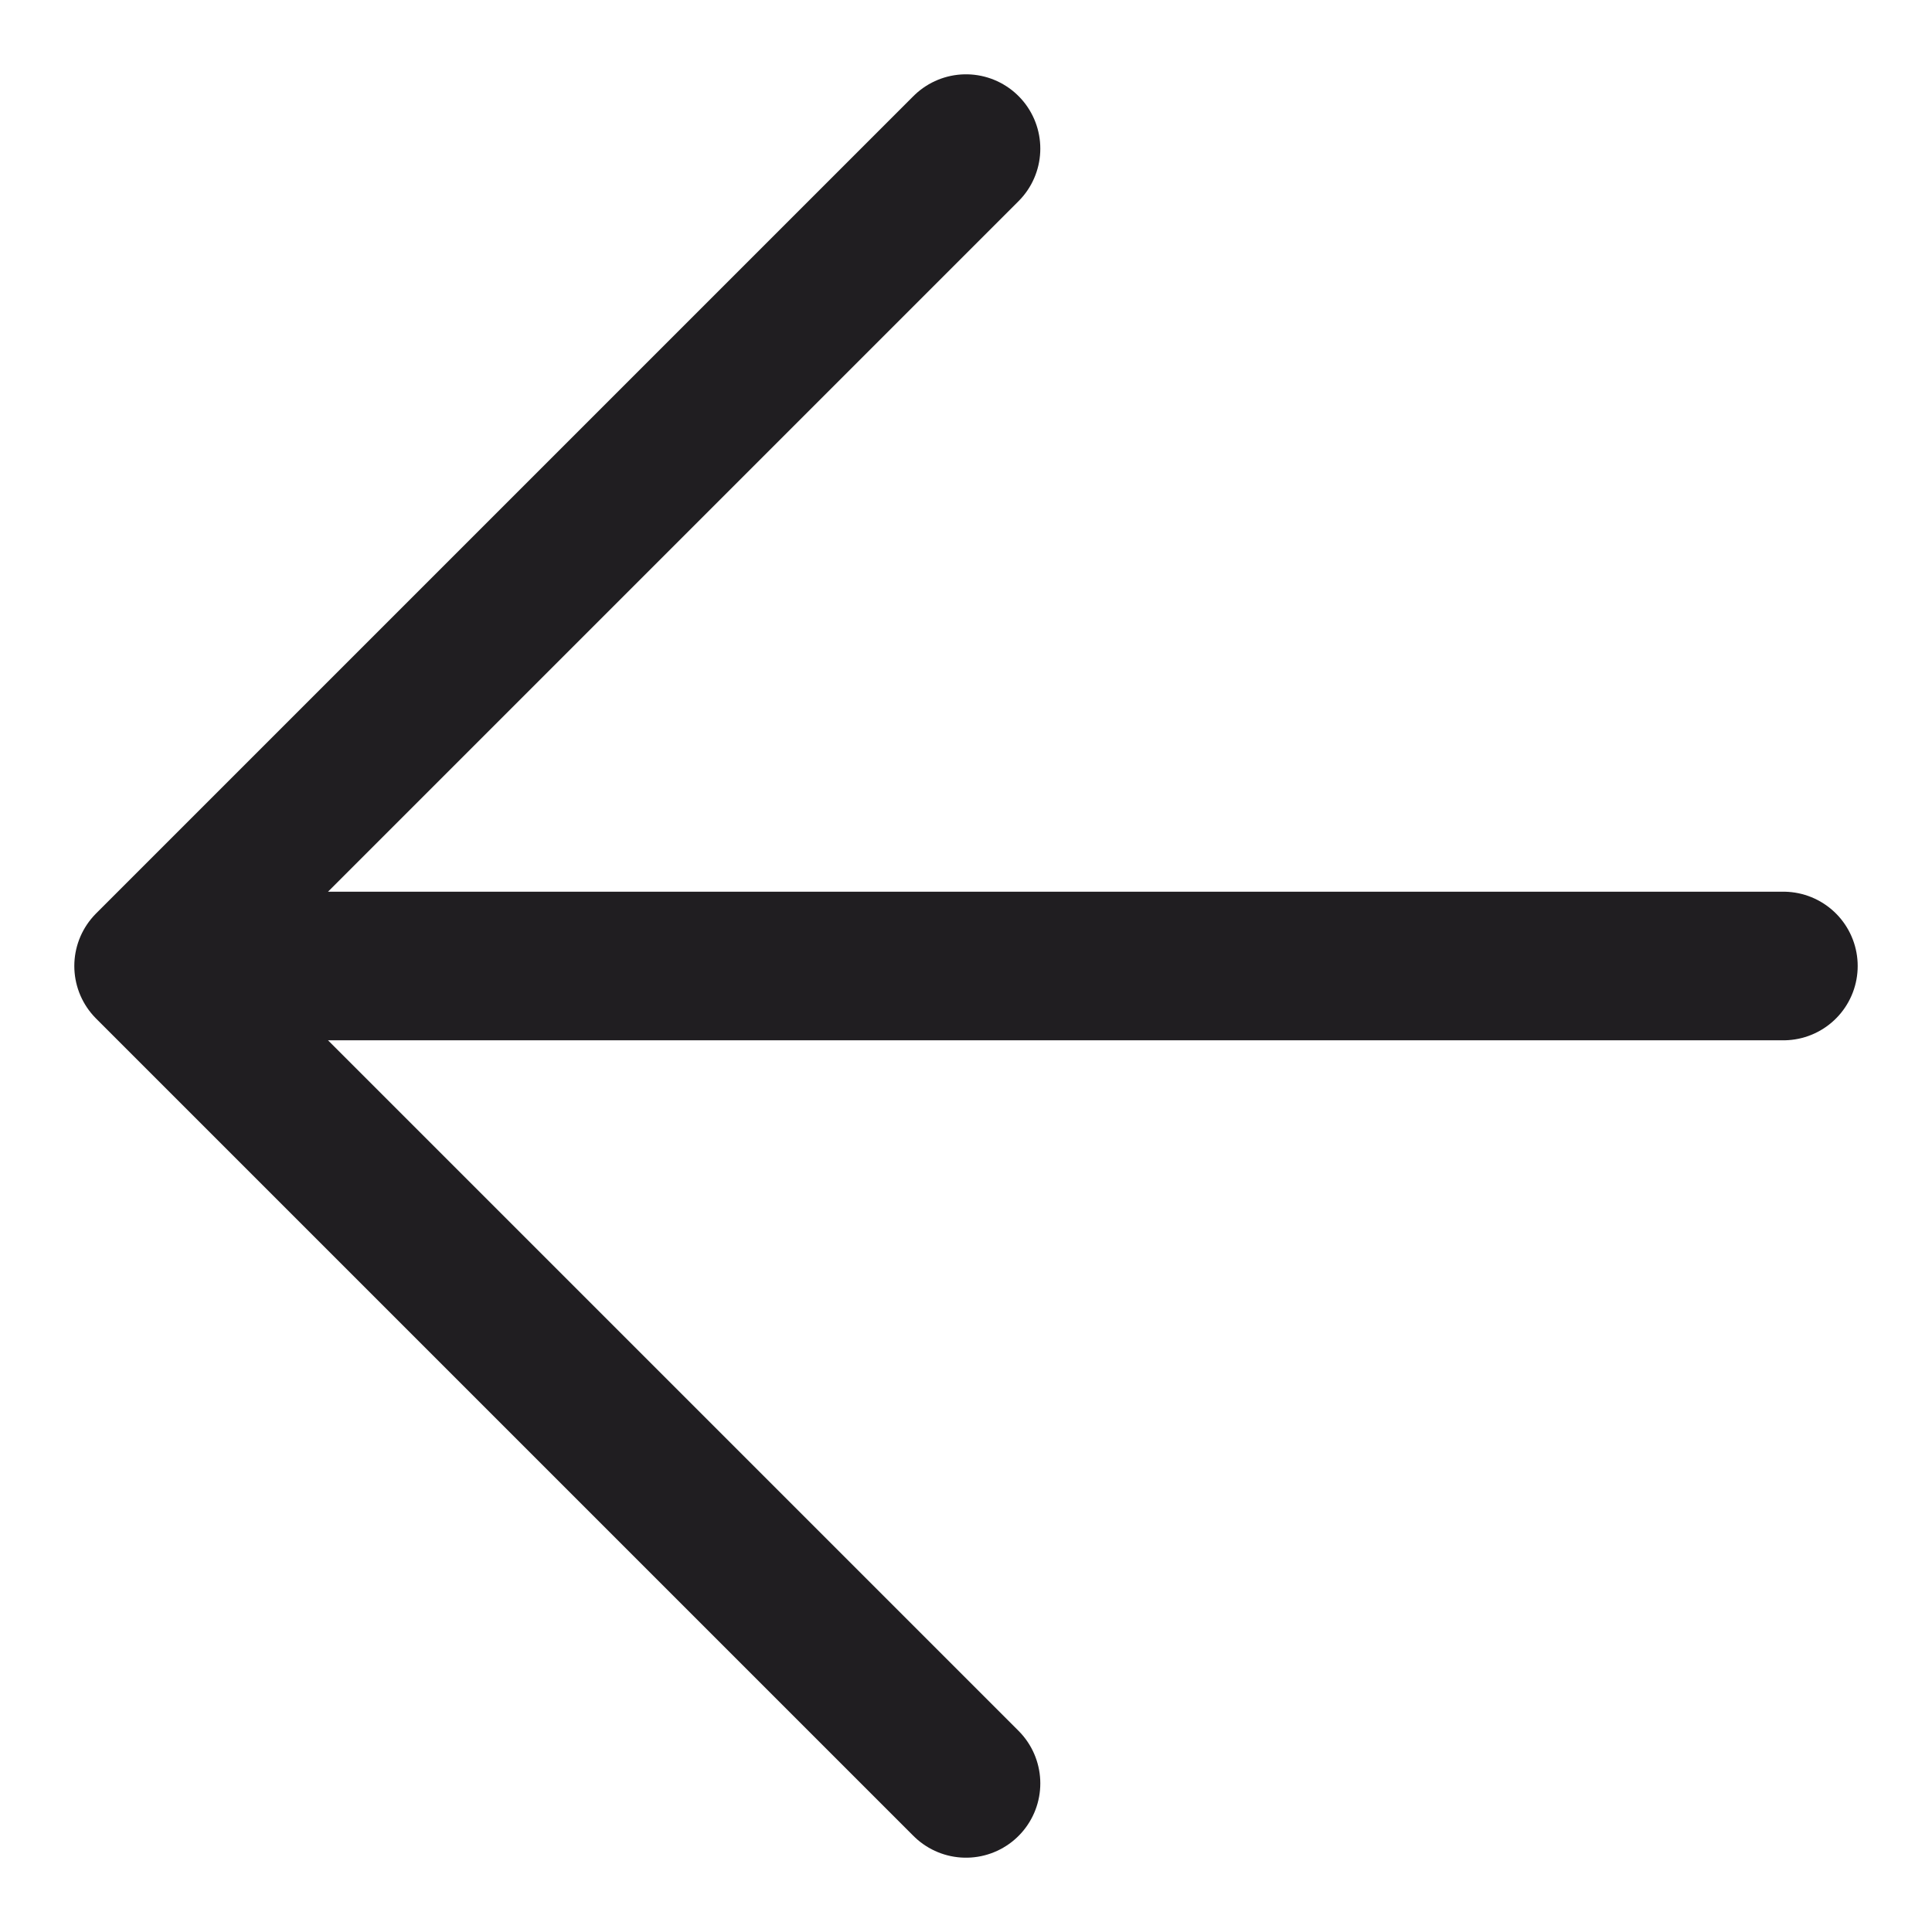 <svg width="13" height="13" viewBox="0 0 13 13" fill="none" xmlns="http://www.w3.org/2000/svg">
<path d="M12 6.5L1 6.5M1 6.5L6.5 1M1 6.5L6.5 12" stroke="#201E21" stroke-linecap="round" stroke-linejoin="round"/>
</svg>
